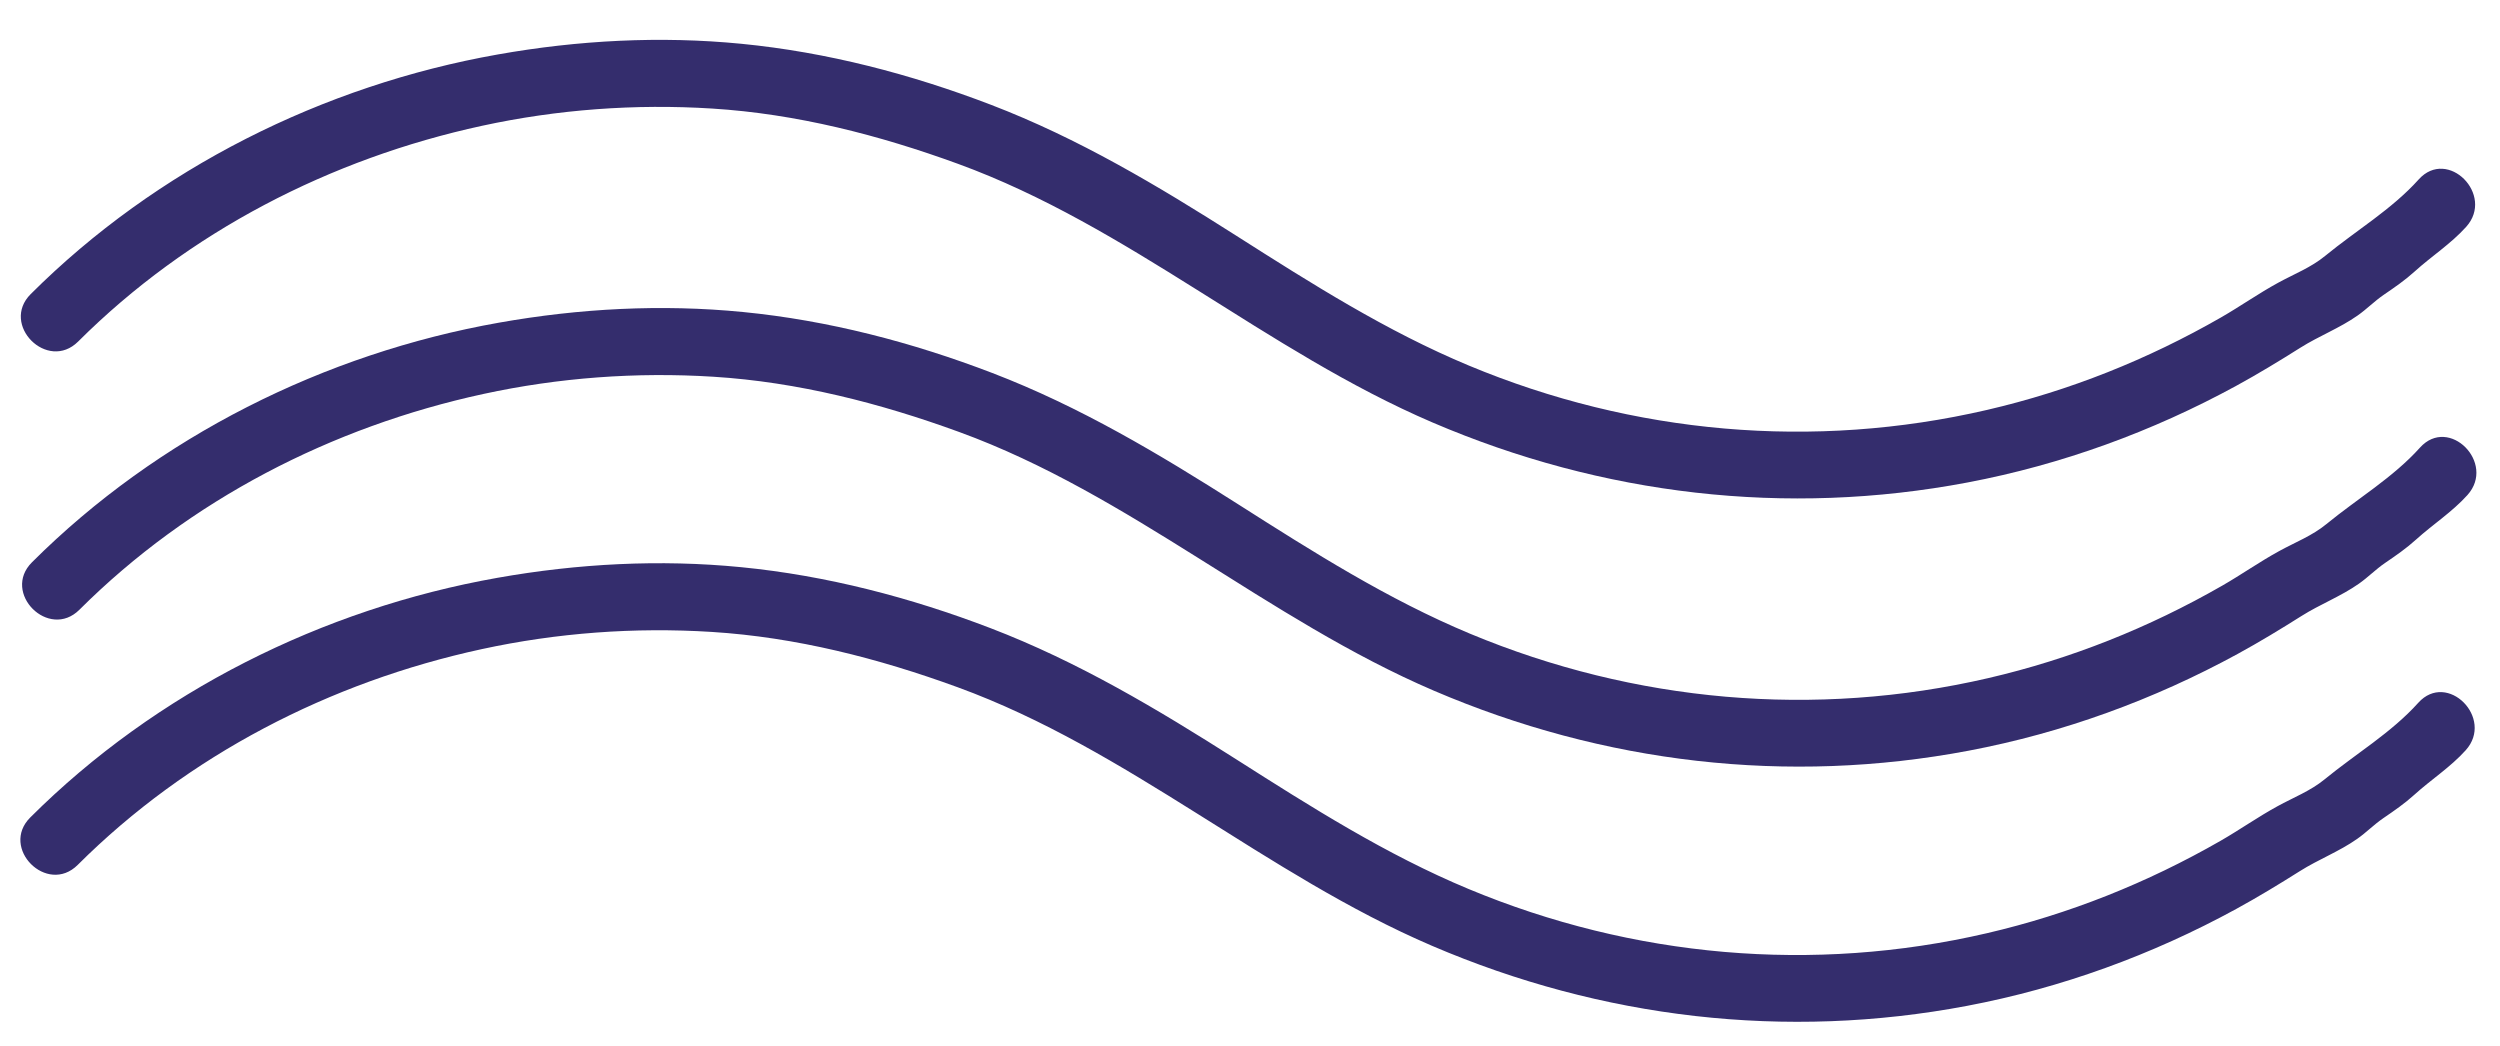 <svg xmlns="http://www.w3.org/2000/svg" x="0px" y="0px" viewBox="0 0 801.97 335.65" style="vertical-align: middle; max-width: 100%;" width="100%"><g>
	<g>
		<path d="M25.07,109.56c35.31-35.22,80.97-58.67,129.57-69.21c24.2-5.25,49.06-7.08,73.78-5.53     c27.07,1.69,53.5,8.47,78.93,17.75c54.76,19.98,98.81,60.08,152.2,82.96c54.4,23.31,113.4,30.28,171.63,19.24     c30.19-5.72,59.32-16.33,86.28-31.06c6.97-3.81,13.74-7.92,20.46-12.16c5.96-3.76,12.59-6.27,18.38-10.34     c2.94-2.06,5.4-4.61,8.36-6.63c3.5-2.39,6.84-4.68,9.98-7.53c5.42-4.91,11.54-8.8,16.47-14.27c9.25-10.27-5.93-25.54-15.22-15.22     c-8.67,9.64-20.1,16.39-30.04,24.55c-4.5,3.7-9.99,5.82-15.08,8.61c-6.25,3.41-12.12,7.56-18.3,11.11     c-23.51,13.49-48.6,23.53-75.03,29.66c-55.69,12.92-113.5,7.76-166.24-14.22c-26.38-10.99-50.51-26.31-74.54-41.61     c-25.28-16.09-50.68-31.28-78.75-42.04c-25.71-9.85-52.61-16.88-80.04-19.57c-26.08-2.56-52.4-1.15-78.18,3.42     C103.66,27.39,50.22,54.07,9.85,94.34C0.03,104.14,15.24,119.36,25.07,109.56L25.07,109.56z" fill="rgb(52,45,109)"></path>
	</g>
</g><g>
	<g>
		<path d="M25.48,195.59c35.31-35.22,80.97-58.67,129.57-69.21c24.2-5.25,49.06-7.08,73.78-5.53     c27.07,1.69,53.5,8.47,78.93,17.75c54.76,19.98,98.81,60.08,152.2,82.96c54.4,23.31,113.4,30.28,171.63,19.24     c30.19-5.72,59.32-16.33,86.28-31.06c6.97-3.81,13.74-7.92,20.46-12.16c5.96-3.76,12.59-6.27,18.38-10.34     c2.94-2.06,5.4-4.61,8.36-6.63c3.5-2.39,6.84-4.68,9.98-7.53c5.42-4.91,11.54-8.8,16.47-14.27c9.25-10.27-5.93-25.54-15.22-15.22     c-8.67,9.64-20.1,16.39-30.04,24.55c-4.5,3.7-9.99,5.82-15.08,8.61c-6.25,3.41-12.12,7.56-18.3,11.11     c-23.51,13.49-48.6,23.53-75.03,29.66c-55.69,12.92-113.5,7.76-166.24-14.22c-26.38-10.99-50.51-26.31-74.54-41.61     c-25.28-16.09-50.68-31.28-78.75-42.04c-25.71-9.85-52.61-16.88-80.04-19.57c-26.08-2.56-52.4-1.15-78.18,3.42     c-56.03,9.92-109.47,36.6-149.84,76.87C0.43,190.16,15.65,205.39,25.48,195.59L25.48,195.59z" fill="rgb(52,45,109)"></path>
	</g>
</g><g>
	<g>
		<path d="M24.93,277.45c35.31-35.22,80.97-58.67,129.57-69.21c24.2-5.25,49.06-7.08,73.78-5.53     c27.07,1.69,53.5,8.47,78.93,17.75c54.76,19.98,98.81,60.08,152.2,82.96c54.4,23.31,113.4,30.28,171.63,19.24     c30.19-5.72,59.32-16.33,86.28-31.06c6.97-3.81,13.74-7.92,20.46-12.16c5.96-3.76,12.59-6.27,18.38-10.34     c2.94-2.06,5.4-4.61,8.36-6.63c3.5-2.39,6.84-4.68,9.98-7.53c5.42-4.91,11.54-8.8,16.47-14.27c9.25-10.27-5.93-25.54-15.22-15.22     c-8.67,9.64-20.1,16.39-30.04,24.55c-4.5,3.7-9.99,5.82-15.08,8.61c-6.25,3.41-12.12,7.56-18.3,11.11     c-23.51,13.49-48.6,23.53-75.03,29.66c-55.69,12.92-113.5,7.76-166.24-14.22c-26.38-10.99-50.51-26.31-74.54-41.61     c-25.28-16.09-50.68-31.28-78.75-42.04c-25.71-9.85-52.61-16.88-80.04-19.57c-26.08-2.56-52.4-1.15-78.18,3.42     c-56.03,9.92-109.47,36.6-149.84,76.87C-0.11,272.03,15.1,287.25,24.93,277.45L24.93,277.45z" fill="rgb(52,45,109)"></path>
	</g>
</g></svg>